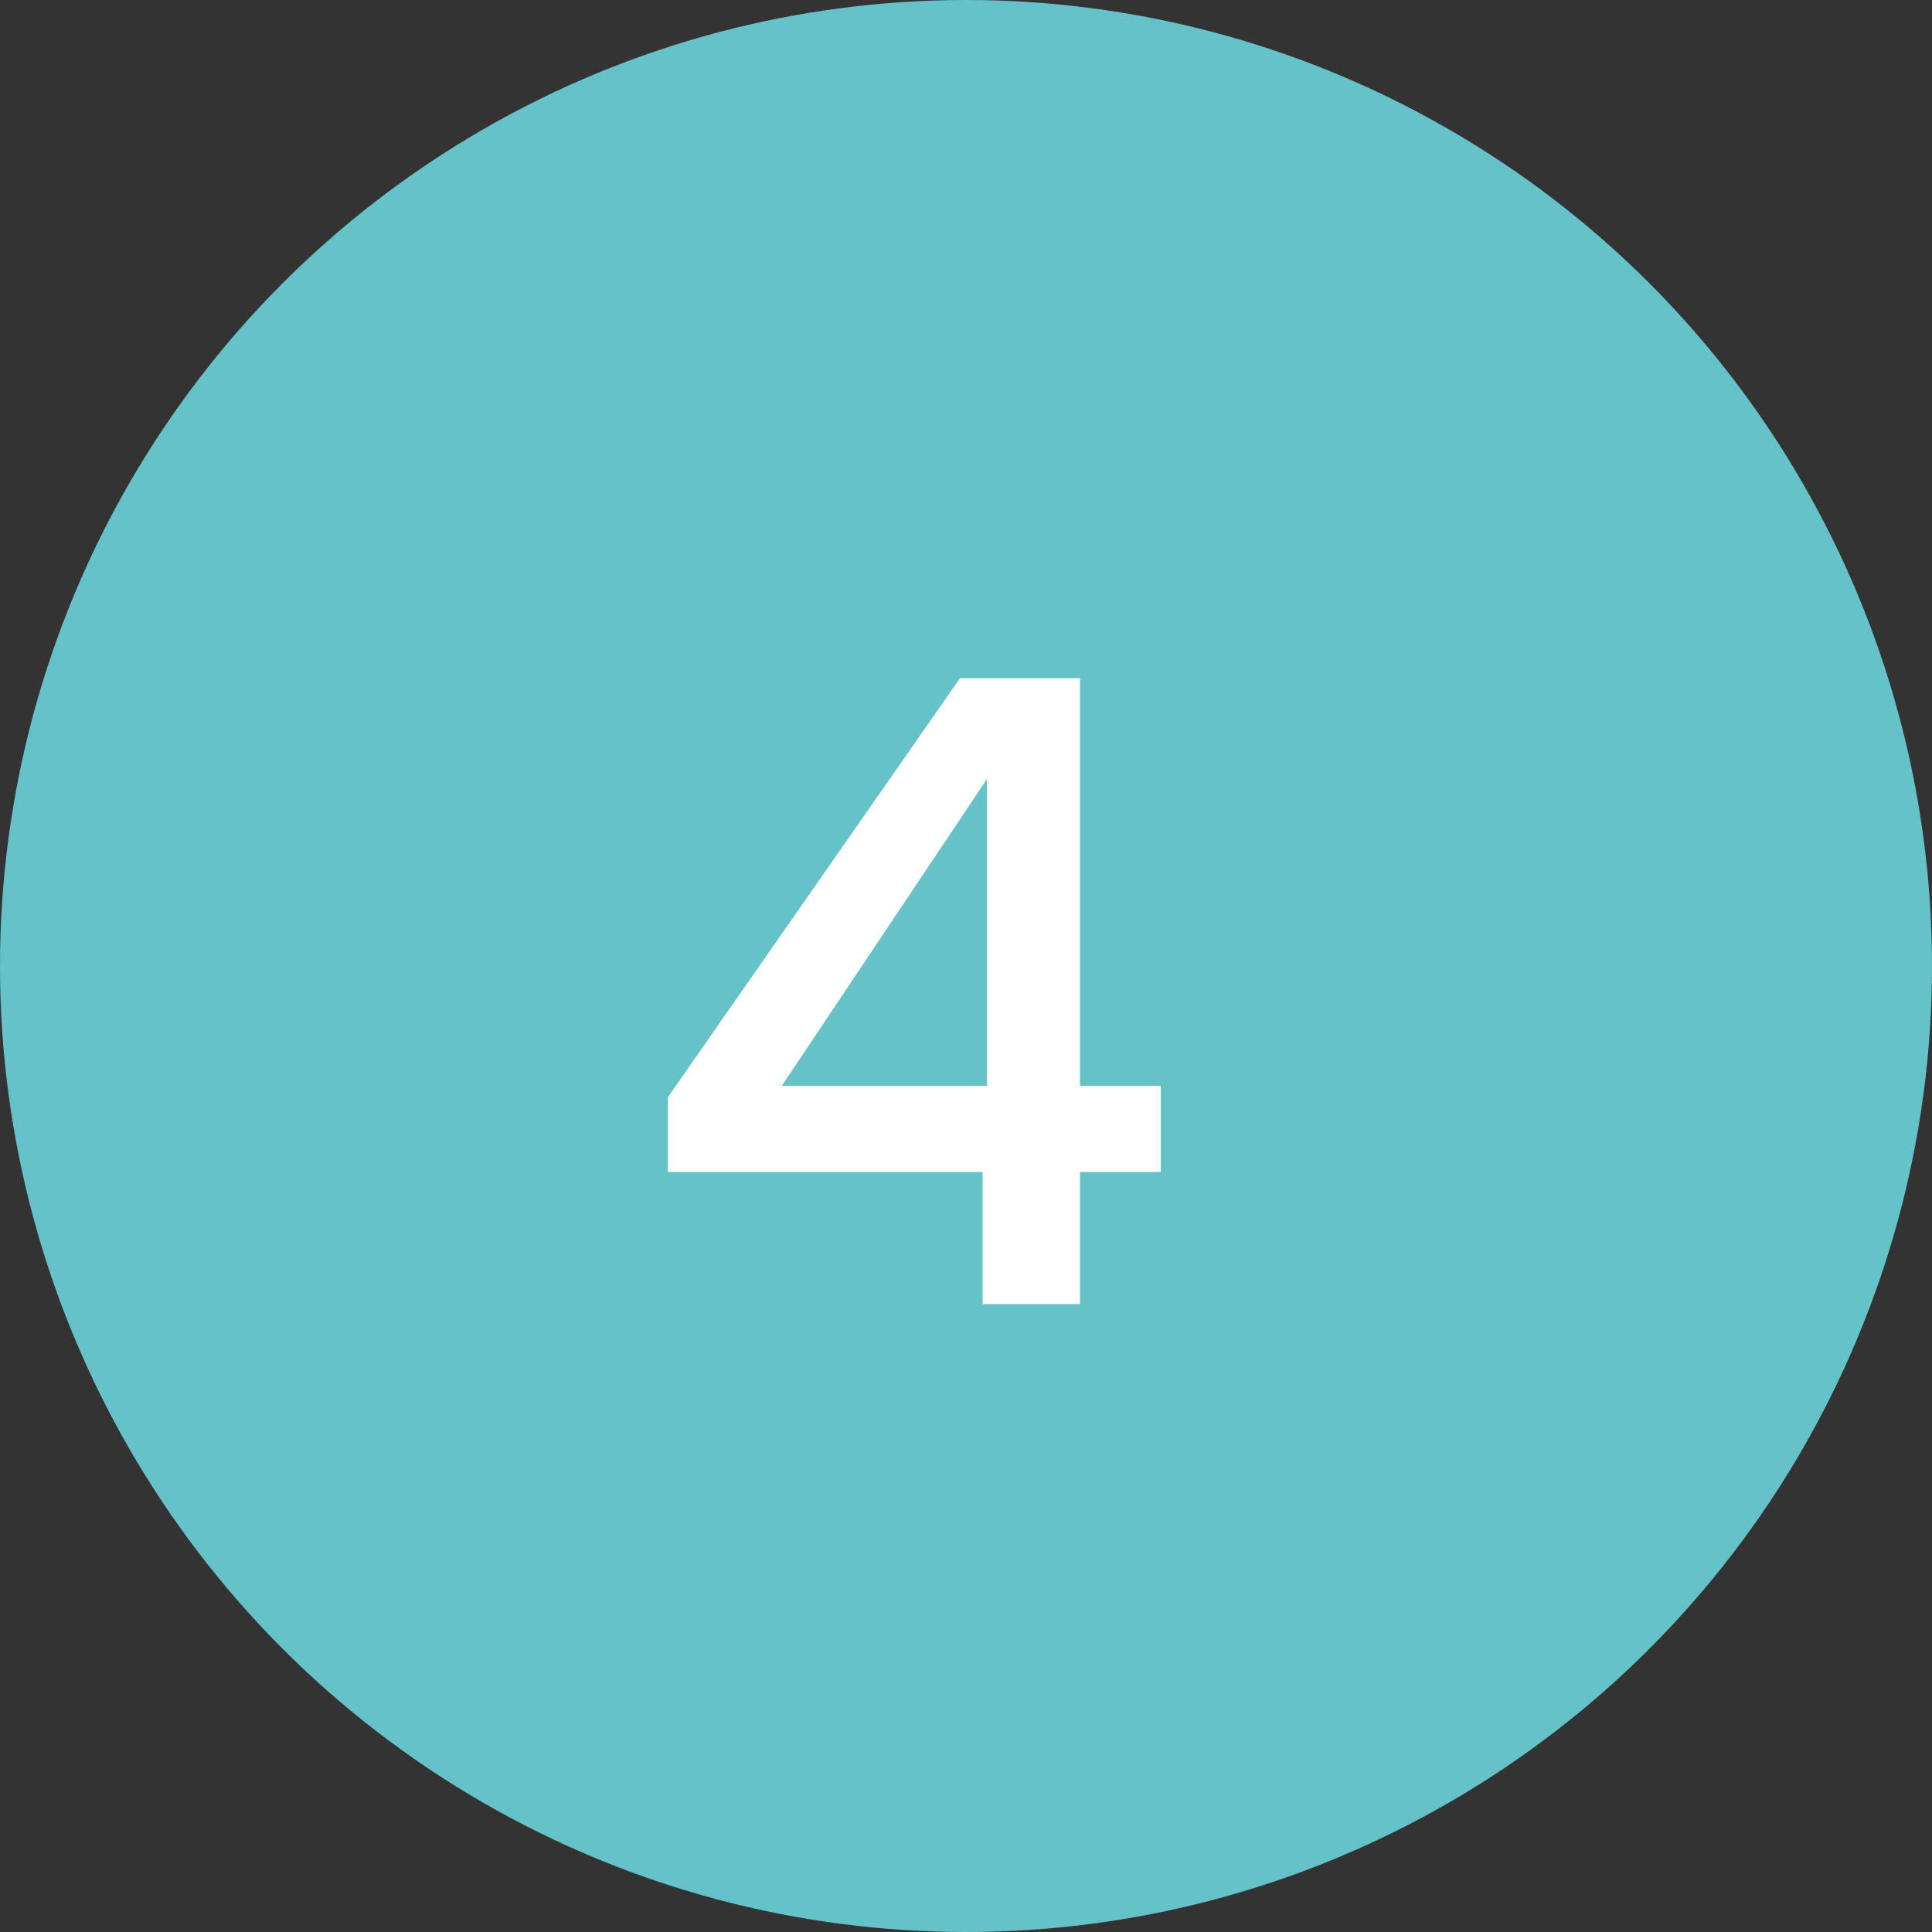 <?xml version="1.0" encoding="UTF-8"?>
<svg xmlns="http://www.w3.org/2000/svg" width="40" height="40" viewBox="0 0 40 40" fill="none">
  <rect x="0" y="0" width="40" height="40" fill="#333333" stroke="none"/>
  <circle cx="20" cy="20" r="20" fill="#64C2C8"></circle>
  <path d="M13.828 24.264V22.716L19.876 14.04H22.36V22.482H24.034V24.264H22.36V27H20.344V24.264H13.828ZM20.434 16.128L16.186 22.482H20.434V16.128Z" fill="white"></path>
</svg>
